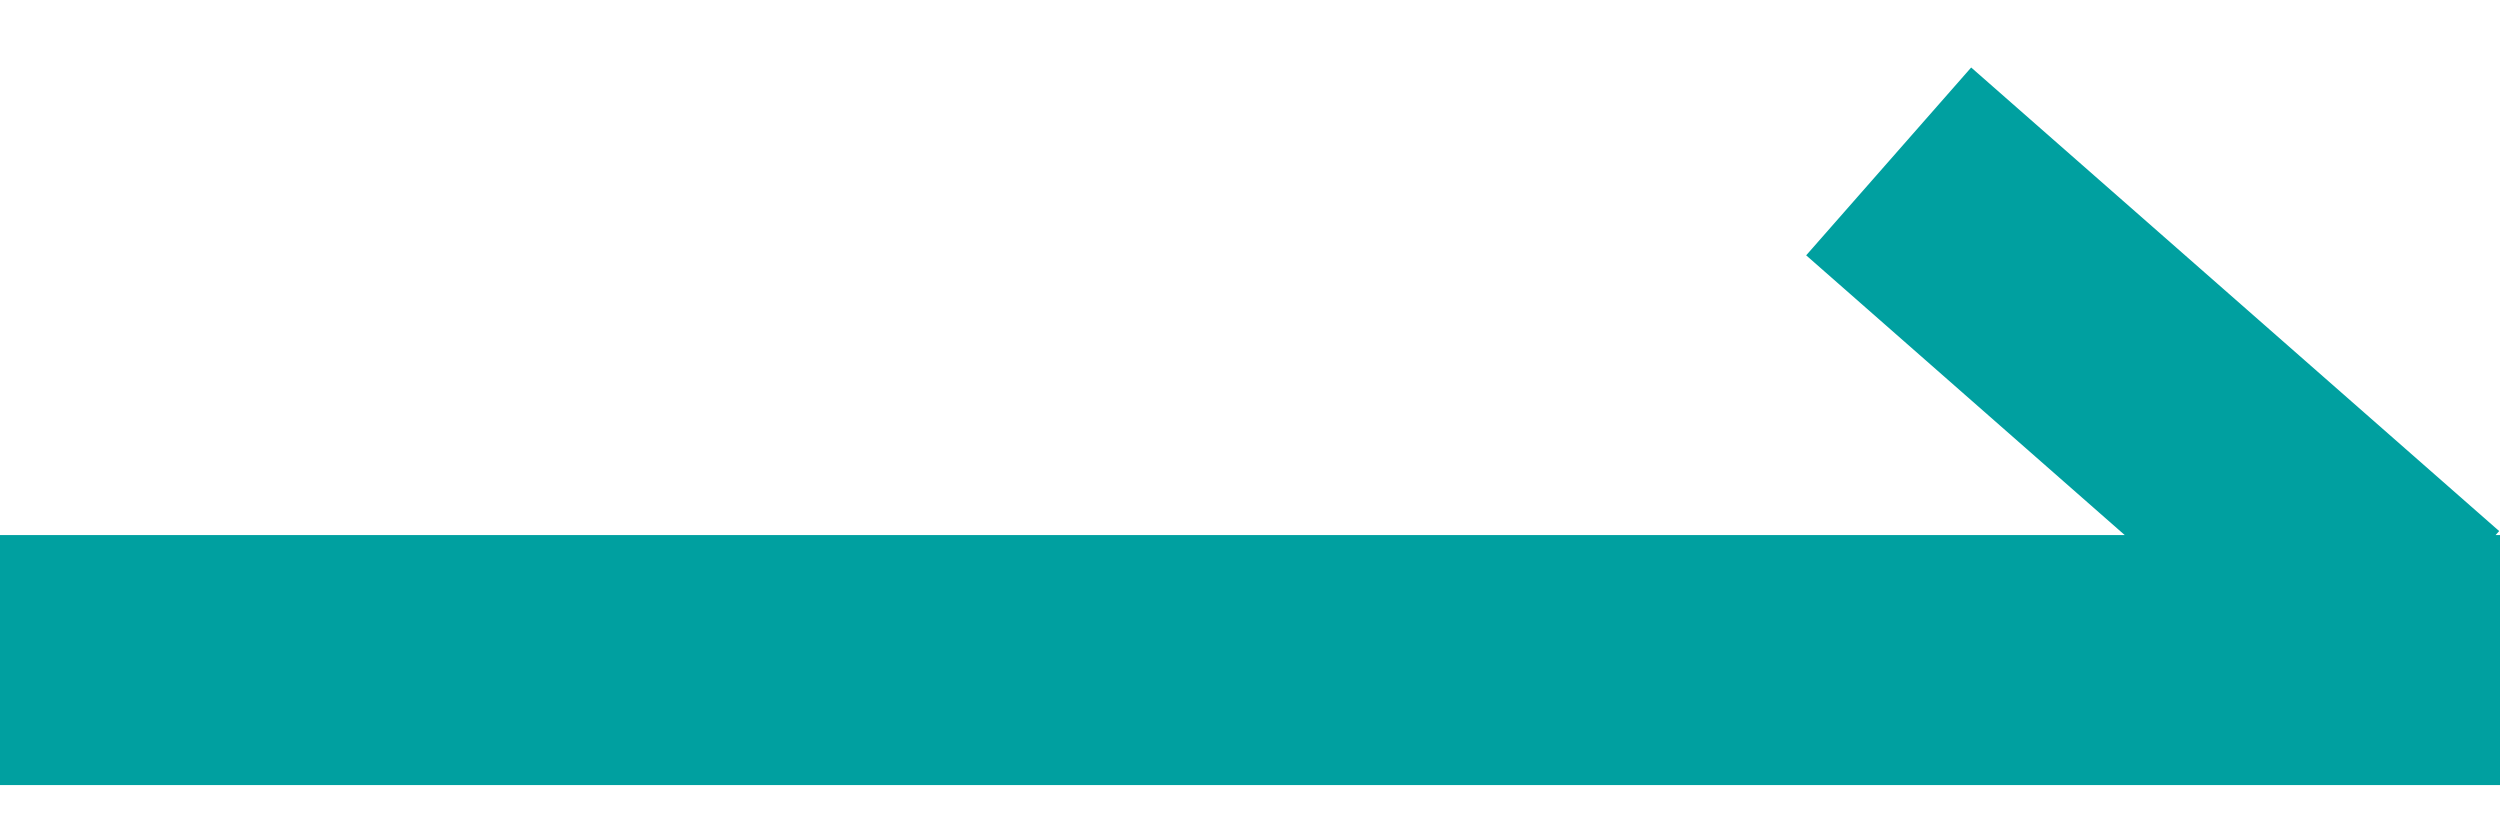 <svg width="30" height="10" viewBox="0 0 30 10" fill="none" xmlns="http://www.w3.org/2000/svg">
<path fill-rule="evenodd" clip-rule="evenodd" d="M25.497 6.421L21.674 3.064L23.654 0.81L29.99 6.373L29.947 6.421H30V9.421H0V6.421H25.497Z" fill="#00A0A0"/>
</svg>
